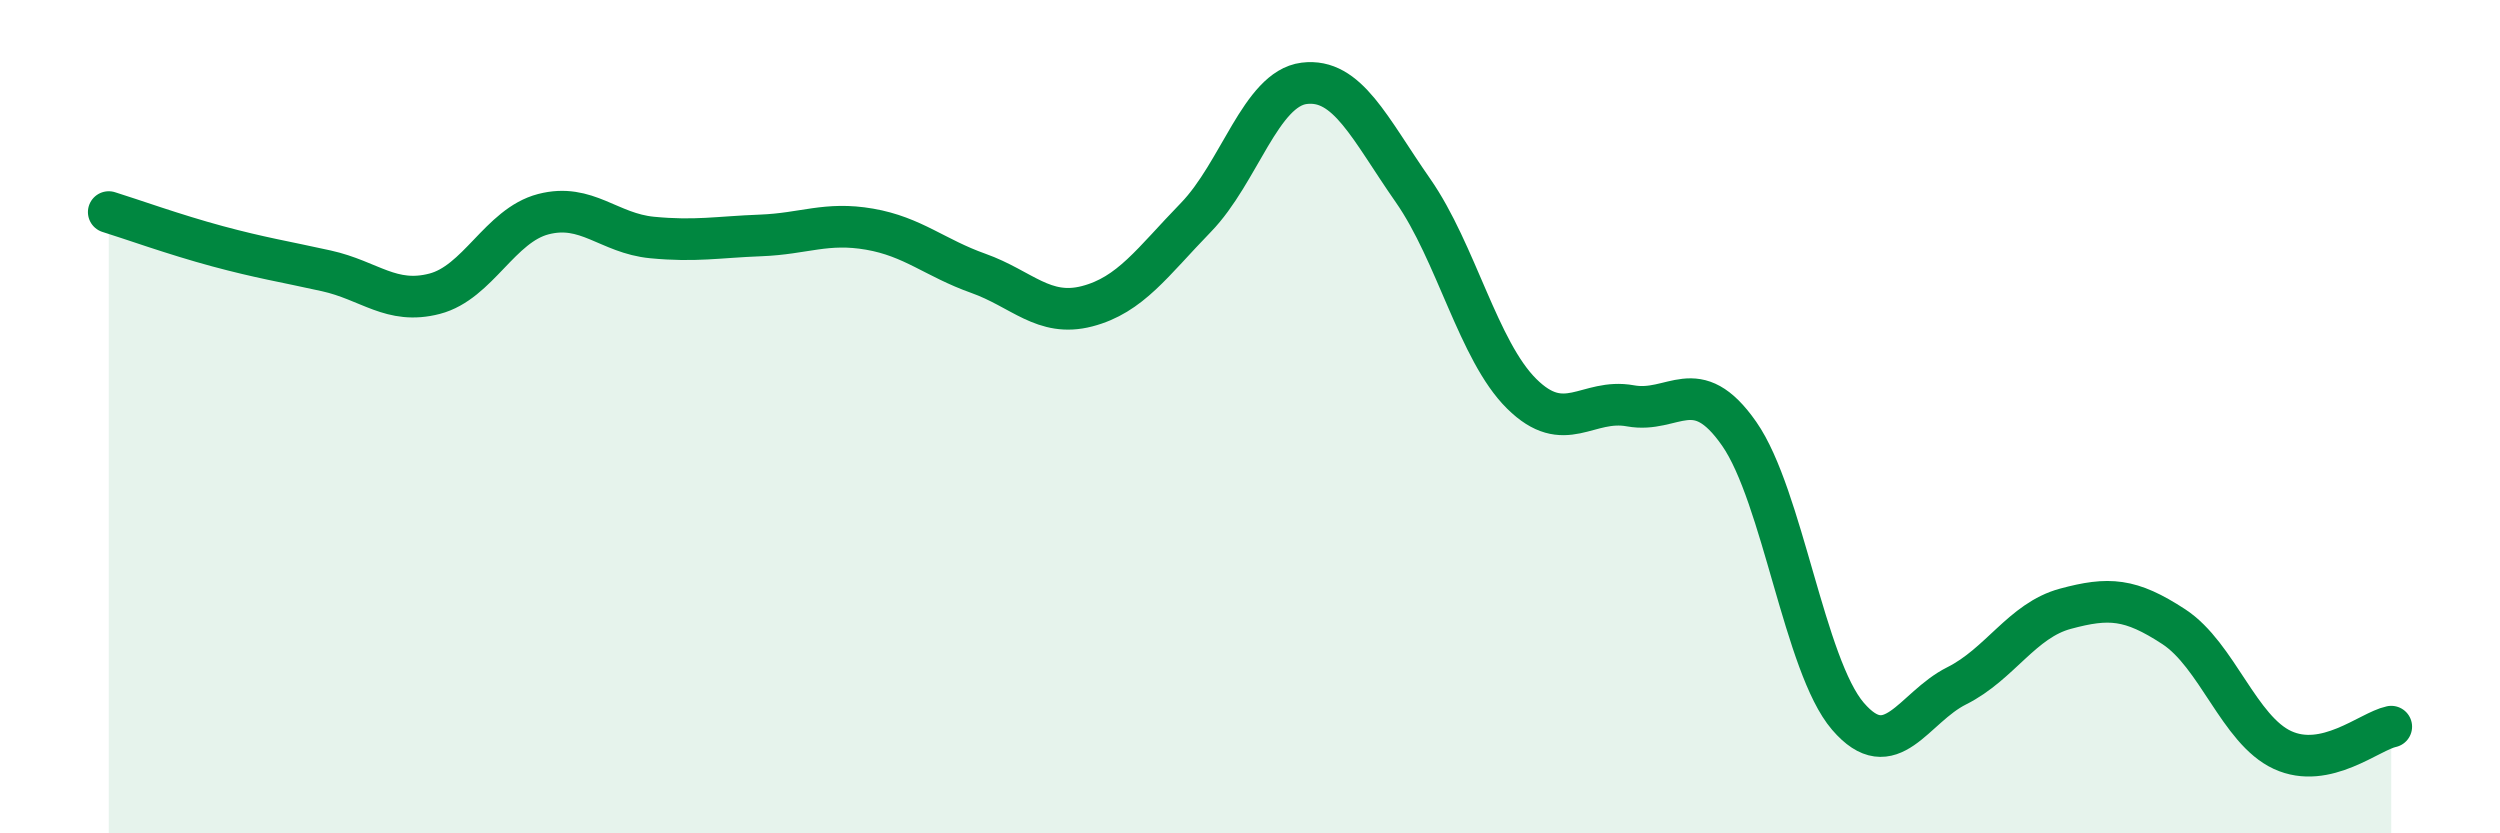 
    <svg width="60" height="20" viewBox="0 0 60 20" xmlns="http://www.w3.org/2000/svg">
      <path
        d="M 2.61,5.09 C 3.13,5.25 4.18,5.63 5.22,5.91 C 6.26,6.19 6.79,6.27 7.83,6.5 C 8.87,6.73 9.39,7.32 10.43,7.05 C 11.47,6.78 12,5.41 13.04,5.14 C 14.08,4.87 14.61,5.6 15.65,5.7 C 16.69,5.8 17.22,5.69 18.26,5.65 C 19.3,5.61 19.83,5.32 20.87,5.5 C 21.91,5.68 22.44,6.19 23.48,6.56 C 24.52,6.93 25.05,7.62 26.09,7.35 C 27.13,7.08 27.66,6.29 28.7,5.22 C 29.74,4.15 30.26,2.13 31.3,2 C 32.34,1.87 32.87,3.08 33.91,4.57 C 34.95,6.06 35.48,8.42 36.52,9.45 C 37.56,10.48 38.09,9.55 39.13,9.74 C 40.17,9.93 40.7,8.92 41.74,10.41 C 42.78,11.9 43.31,15.98 44.35,17.19 C 45.39,18.4 45.92,16.98 46.96,16.46 C 48,15.94 48.53,14.89 49.57,14.61 C 50.61,14.33 51.13,14.36 52.17,15.04 C 53.21,15.72 53.74,17.52 54.78,18 C 55.82,18.48 56.87,17.55 57.39,17.44L57.39 20L2.61 20Z"
        fill="#008740"
        opacity="0.1"
        stroke-linecap="round"
        stroke-linejoin="round"
      />
      <path
        d="M 2.61,5.09 C 3.13,5.25 4.18,5.63 5.22,5.91 C 6.26,6.19 6.79,6.27 7.83,6.5 C 8.87,6.73 9.39,7.32 10.43,7.05 C 11.47,6.78 12,5.41 13.04,5.14 C 14.08,4.87 14.61,5.6 15.65,5.7 C 16.69,5.8 17.22,5.69 18.26,5.65 C 19.3,5.61 19.83,5.32 20.87,5.5 C 21.91,5.68 22.44,6.19 23.48,6.56 C 24.52,6.93 25.05,7.62 26.09,7.35 C 27.13,7.08 27.66,6.29 28.7,5.22 C 29.74,4.15 30.26,2.13 31.3,2 C 32.34,1.87 32.87,3.08 33.91,4.57 C 34.95,6.06 35.48,8.42 36.52,9.45 C 37.56,10.48 38.09,9.55 39.13,9.74 C 40.17,9.93 40.7,8.92 41.74,10.41 C 42.78,11.9 43.31,15.98 44.35,17.19 C 45.39,18.4 45.92,16.98 46.96,16.46 C 48,15.94 48.53,14.89 49.57,14.61 C 50.61,14.33 51.13,14.36 52.17,15.04 C 53.21,15.72 53.74,17.52 54.78,18 C 55.82,18.48 56.87,17.55 57.39,17.44"
        stroke="#008740"
        stroke-width="1"
        fill="none"
        stroke-linecap="round"
        stroke-linejoin="round"
      />
    </svg>
  